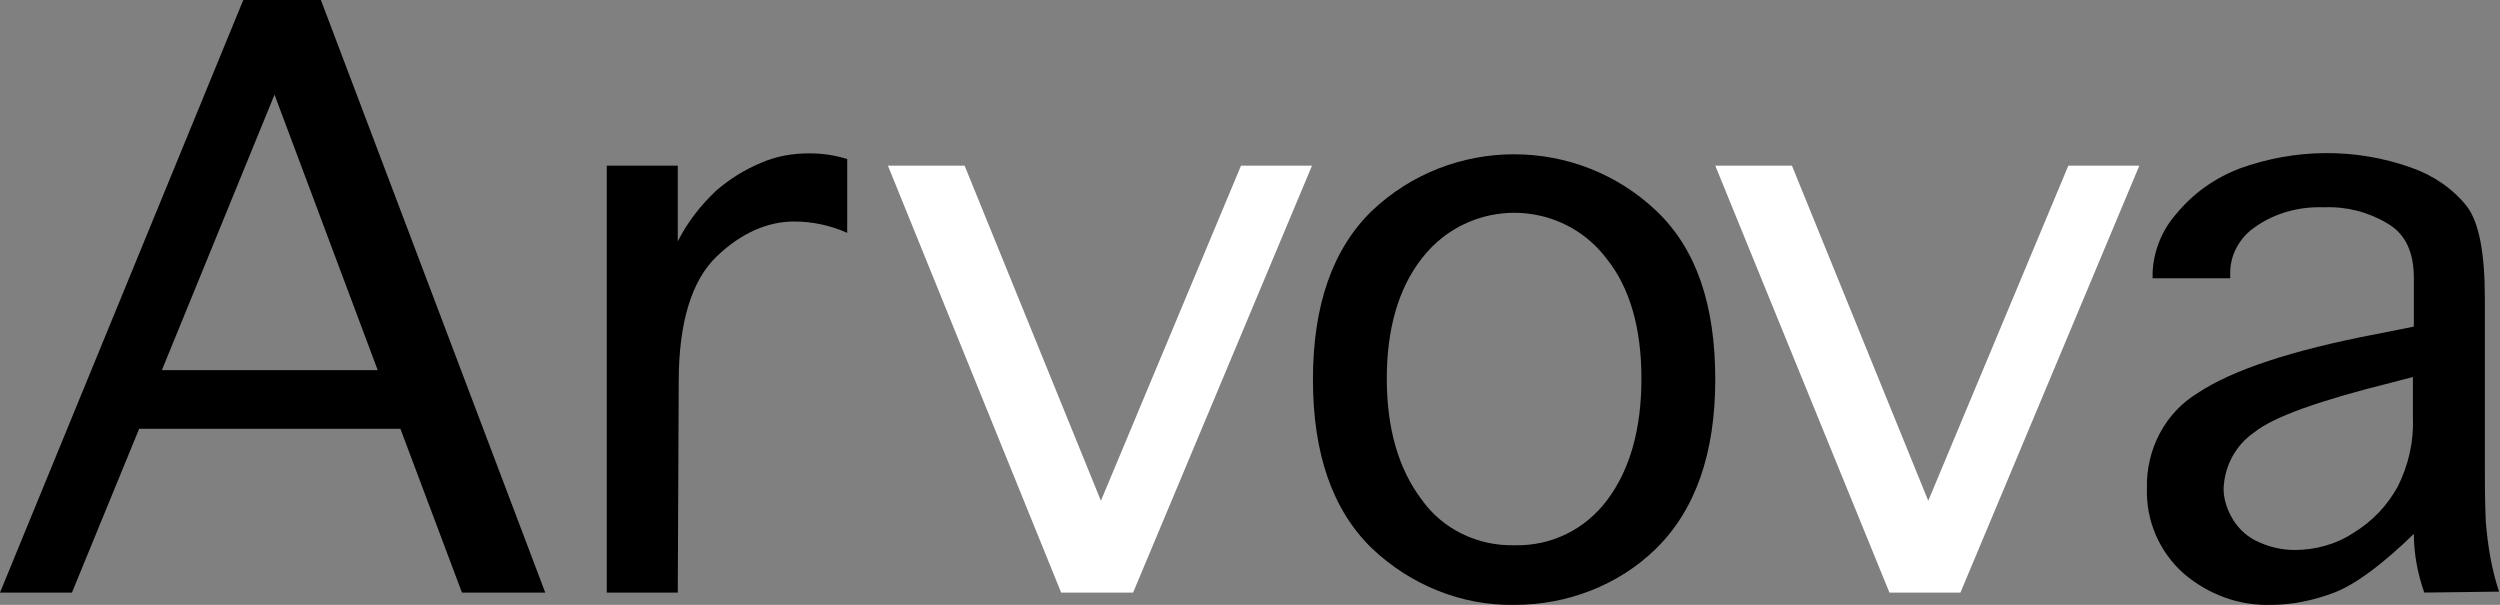 <?xml version="1.0" encoding="UTF-8"?>
<!-- Generator: Adobe Illustrator 28.0.0, SVG Export Plug-In . SVG Version: 6.00 Build 0)  -->
<svg xmlns="http://www.w3.org/2000/svg" xmlns:xlink="http://www.w3.org/1999/xlink" version="1.1" id="Layer_1" x="0px" y="0px" viewBox="0 0 264.1 63.9" style="enable-background:new 0 0 264.1 63.9;" xml:space="preserve">
<rect x="0" y="0" width="264.1" height="63.9" fill="#808080" stroke="none"/>
<style type="text/css">
	.st0{fill:#FFFFFF;}
</style>
<g id="Layer_2_00000170246521891101528460000011676080192832546732_">
	<g id="Layer_1-2">
		<path d="M7.6,62.6H0L25.7,0h8.2l23.7,62.6h-8.8l-6.5-17.3H14.7L7.6,62.6z M17.1,39.1h22.8L29,10L17.1,39.1z"></path>
		<path d="M71.6,62.6h-7.5V17.5h7.5v8c1-2,2.4-3.8,4.1-5.4c1.4-1.2,3-2.2,4.7-2.9c1.6-0.7,3.3-1,5.1-1c1.4,0,2.7,0.2,4,0.6v7.8    c-1.8-0.8-3.7-1.2-5.6-1.2c-2.8,0-5.6,1.2-8.2,3.7s-4,6.9-4,13.2L71.6,62.6z"></path>
		<path class="st0" d="M112.1,62.6L93.8,17.5h8.1l14.4,35.4l14.8-35.4h7.5l-18.9,45.1H112.1z"></path>
		<path d="M160,63.9c-5.6,0.1-11-2.1-15.1-6c-4.1-4-6.2-9.9-6.2-17.8c0-7.9,2.1-13.8,6.2-17.8c8.4-8,21.7-8,30.1,0    c4.2,4,6.2,9.9,6.2,17.8c0,7.8-2.1,13.8-6.3,17.9C171,61.8,165.6,63.9,160,63.9z M160,57.6c3.9,0.1,7.5-1.7,9.8-4.8    c2.4-3.2,3.6-7.5,3.6-12.8s-1.2-9.6-3.7-12.7c-4.1-5.4-11.8-6.4-17.2-2.3c-0.9,0.7-1.6,1.4-2.3,2.3c-2.5,3.2-3.7,7.5-3.7,12.7    s1.2,9.5,3.7,12.8C152.4,55.9,156.1,57.7,160,57.6z"></path>
		<path class="st0" d="M199.6,62.6l-18.4-45.1h8.1l14.4,35.4l14.8-35.4h7.5l-18.9,45.1H199.6z"></path>
		<path d="M256.1,62.6c-0.7-2-1.1-4.1-1.1-6.2c-3.3,3.2-6.1,5.3-8.4,6.2c-2.1,0.8-4.4,1.3-6.7,1.3c-3.4,0.1-6.6-1.1-9.2-3.3    c-2.6-2.3-4-5.6-3.9-9c-0.1-4.1,1.9-8,5.4-10.1c3.6-2.4,9.9-4.5,18.8-6.2l4-0.8v-5.1c0-2.8-0.9-4.7-2.8-5.8    c-2-1.2-4.3-1.8-6.7-1.7c-2.6-0.1-5.2,0.6-7.3,2.1c-1.6,1.1-2.6,2.9-2.6,4.8v0.6h-8.2v-0.6c0.1-2.3,1-4.5,2.5-6.2    c1.8-2.2,4.1-3.8,6.7-4.8c5.8-2.1,12.2-2.2,18.1-0.1c2.3,0.8,4.4,2.2,5.9,4.1c1.3,1.7,1.9,5,1.9,9.7v17.5c0,2,0,4,0.1,6.1    c0.2,2.5,0.6,5,1.4,7.4L256.1,62.6z M255,39.8l-2.3,0.6c-7.6,1.9-12.5,3.6-14.6,5.3c-2,1.4-3.1,3.6-3.2,5.9c0,1.2,0.4,2.3,1,3.3    c0.7,1.1,1.6,1.9,2.8,2.4c1.1,0.5,2.4,0.8,3.7,0.8c2.2,0,4.4-0.6,6.2-1.8c2-1.2,3.6-2.9,4.7-4.9c1.1-2.2,1.7-4.7,1.6-7.2V39.8z"></path>
	</g>
</g>
</svg>
